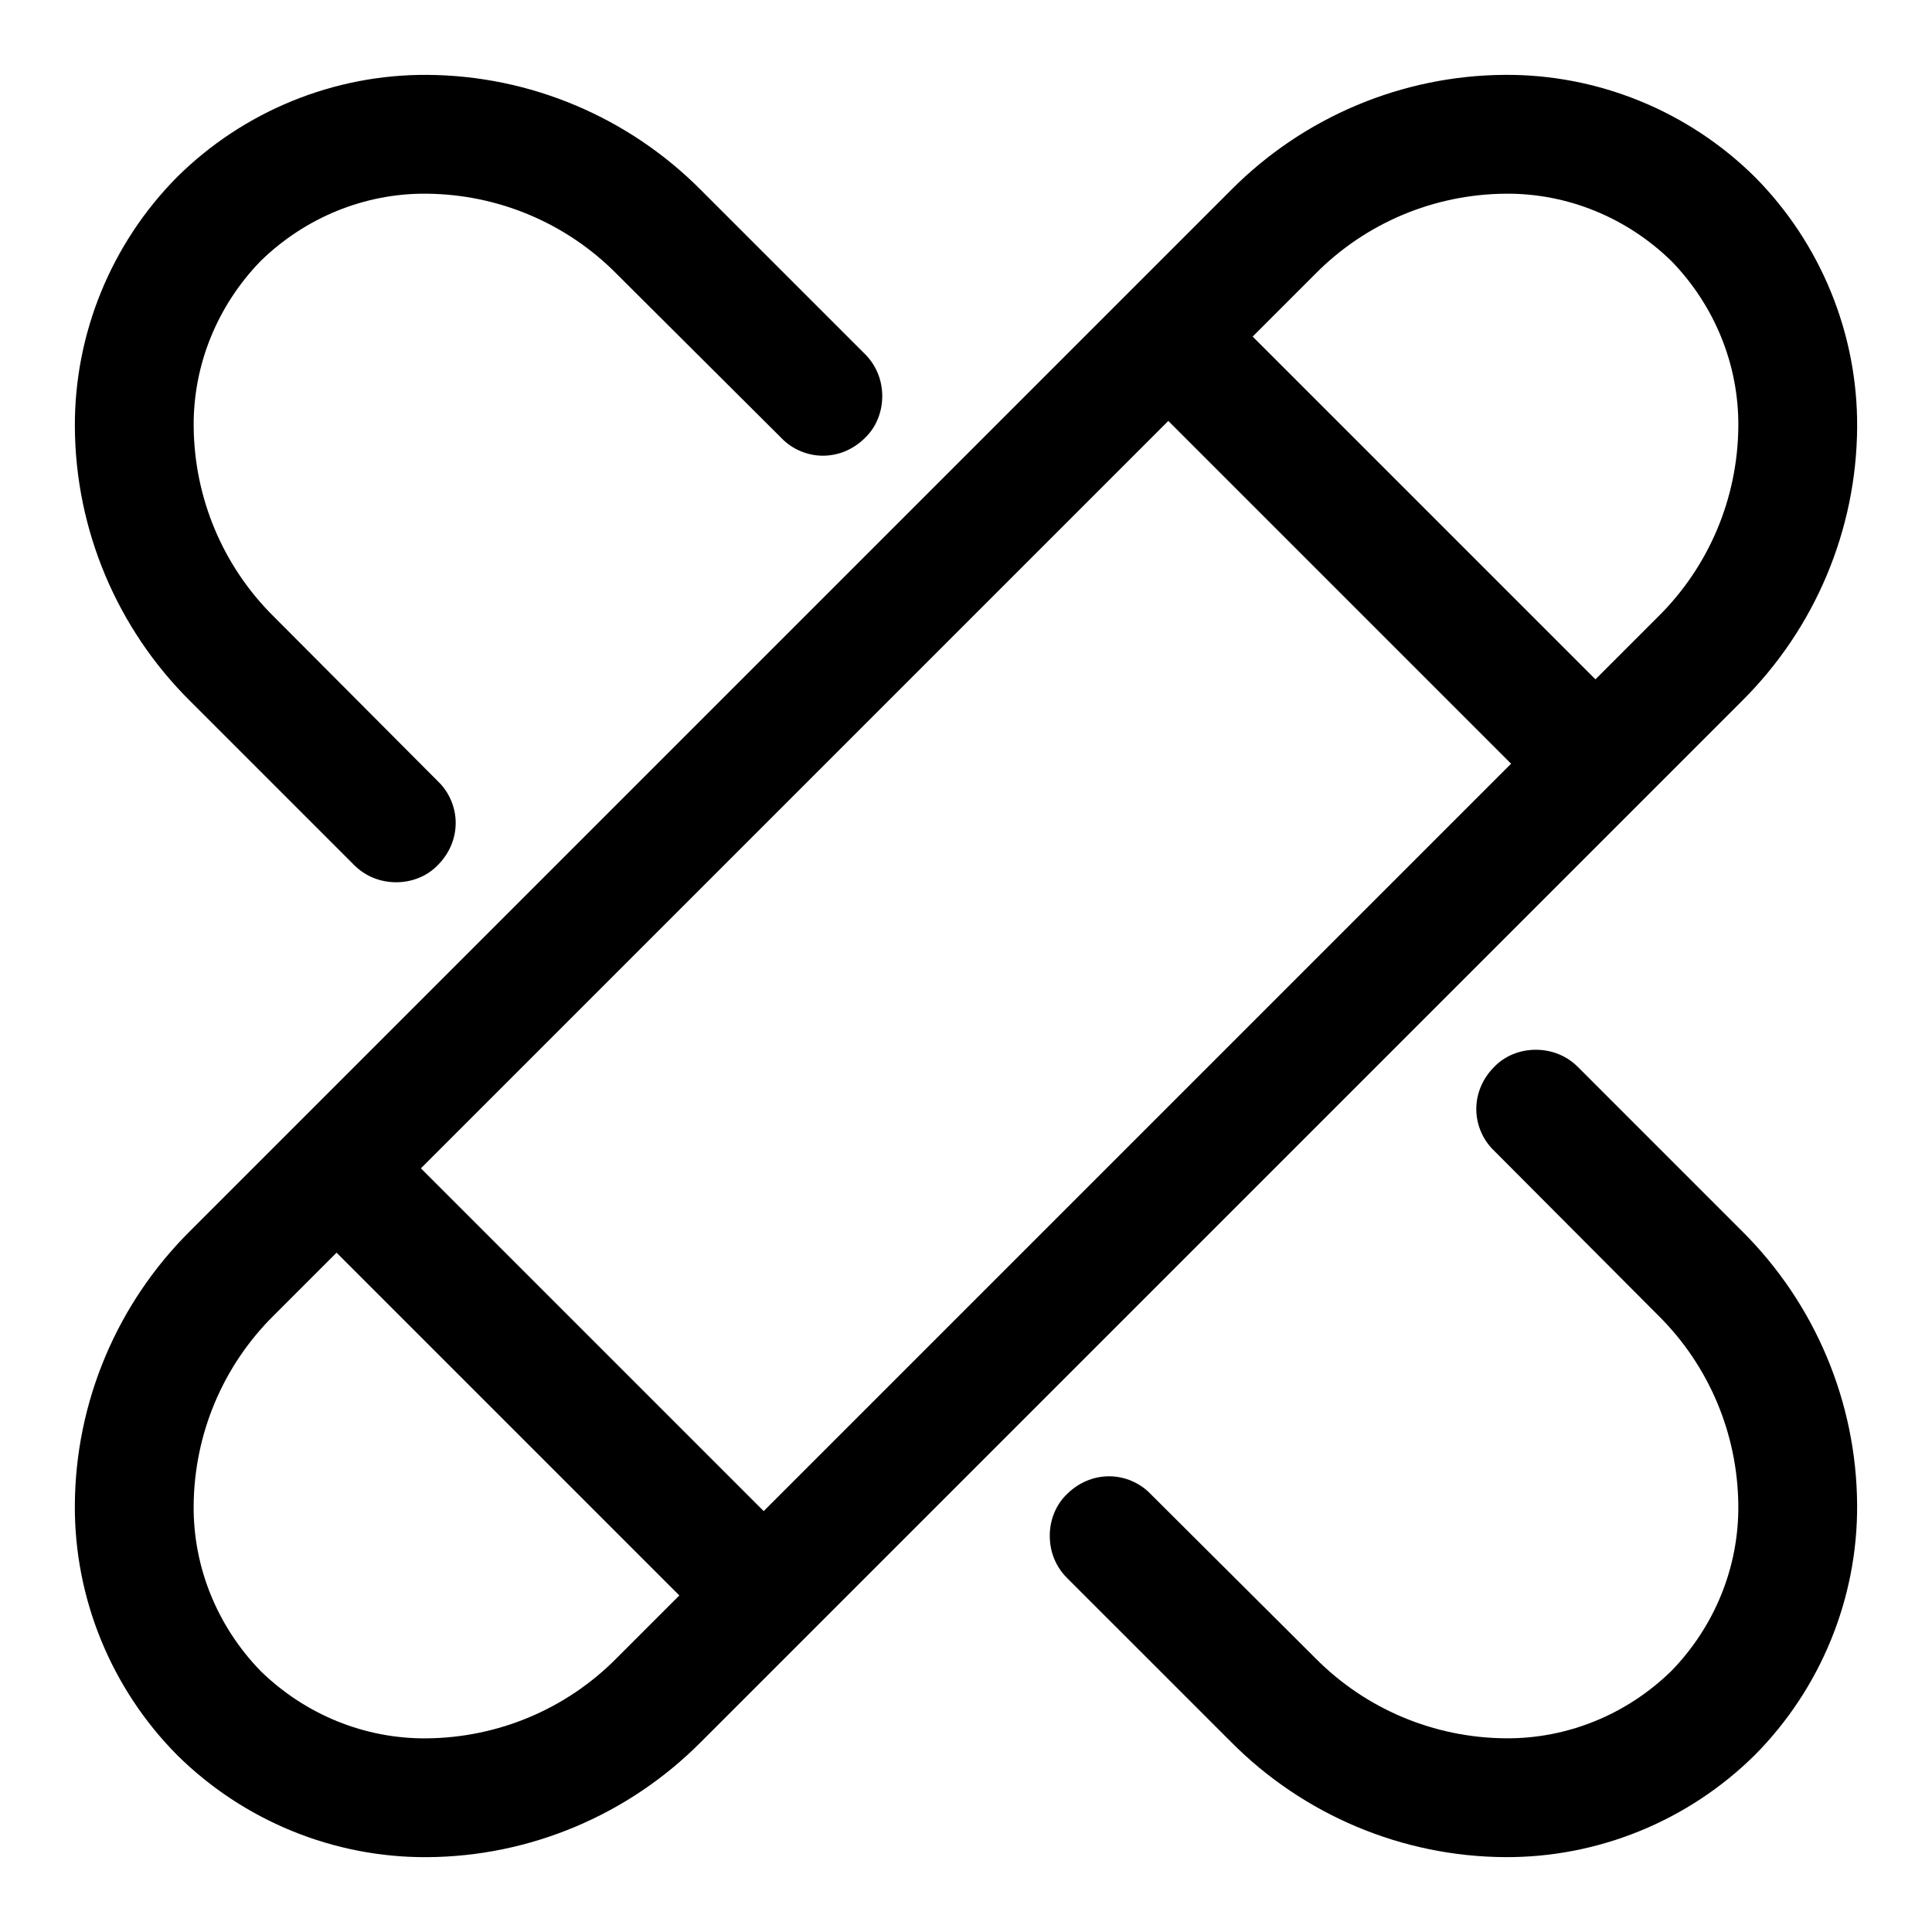 <?xml version="1.0" encoding="UTF-8"?>
<!-- Uploaded to: ICON Repo, www.svgrepo.com, Generator: ICON Repo Mixer Tools -->
<svg fill="#000000" width="800px" height="800px" version="1.1" viewBox="144 144 512 512" xmlns="http://www.w3.org/2000/svg">
 <g>
  <path d="m609.08 190.92c17.477 17.633 27.238 41.562 27.082 66.281-0.16 27.238-11.18 53.375-30.543 72.582l-275.84 275.84c-19.207 19.363-45.344 30.383-72.582 30.543-24.719 0.156-48.648-9.605-66.281-27.082-17.477-17.633-27.238-41.562-27.082-66.281 0.16-27.238 11.18-53.371 30.547-72.578l275.84-275.84c19.207-19.367 45.34-30.387 72.578-30.547 24.719-0.156 48.648 9.605 66.281 27.082zm-22.199 22.199c11.496 11.809 17.949 27.551 17.793 43.926-0.156 18.891-7.715 37-21.254 50.379l-276 276c-13.379 13.539-31.488 21.098-50.379 21.254-16.375 0.156-32.117-6.297-43.926-17.793-11.492-11.805-17.949-27.551-17.793-43.926 0.16-18.891 7.715-36.996 21.258-50.379l275.99-275.99c13.383-13.543 31.488-21.098 50.379-21.258 16.375-0.156 32.121 6.301 43.926 17.793z" fill-rule="evenodd"/>
  <path d="m260.04 351.04c2.988 2.832 4.723 6.926 4.723 11.02 0 4.25-1.734 8.188-4.723 11.18-2.836 2.992-6.93 4.566-11.023 4.566-4.25 0-8.184-1.574-11.176-4.566l-43.453-43.453c-19.367-19.207-30.387-45.344-30.547-72.582-0.156-24.719 9.605-48.648 27.082-66.281 17.633-17.477 41.562-27.238 66.281-27.082 27.238 0.16 53.375 11.18 72.582 30.547l43.453 43.453c2.992 2.992 4.566 6.926 4.566 11.176 0 4.094-1.574 8.188-4.566 11.023-2.992 2.988-6.93 4.723-11.18 4.723-4.094 0-8.188-1.734-11.02-4.723l-43.613-43.453c-13.379-13.543-31.488-21.098-50.379-21.258-16.375-0.156-32.117 6.301-43.926 17.793-11.492 11.809-17.949 27.551-17.793 43.926 0.16 18.891 7.715 37 21.258 50.379z"/>
  <path d="m539.96 448.96c-2.992-2.832-4.727-6.926-4.727-11.02 0-4.25 1.734-8.188 4.727-11.18 2.832-2.988 6.926-4.562 11.02-4.562 4.25 0 8.188 1.574 11.18 4.562l43.453 43.457c19.363 19.207 30.383 45.34 30.543 72.578 0.156 24.719-9.605 48.648-27.082 66.281-17.633 17.477-41.562 27.238-66.281 27.082-27.238-0.16-53.371-11.18-72.578-30.543l-43.457-43.453c-2.988-2.992-4.562-6.93-4.562-11.18 0-4.094 1.574-8.188 4.562-11.02 2.992-2.992 6.93-4.727 11.18-4.727 4.094 0 8.188 1.734 11.02 4.727l43.613 43.453c13.383 13.539 31.488 21.098 50.379 21.254 16.375 0.156 32.121-6.297 43.926-17.793 11.496-11.805 17.949-27.551 17.793-43.926-0.156-18.891-7.715-36.996-21.254-50.379z"/>
  <path d="m474.15 231.38 94.465 94.465c2.836 2.992 4.566 6.926 4.566 11.18 0 4.25-1.73 8.188-4.566 11.176-2.992 2.836-6.926 4.566-11.18 4.566-4.25 0-8.184-1.73-11.176-4.566l-94.465-94.465c-2.836-2.988-4.566-6.926-4.566-11.176s1.73-8.188 4.566-11.18c2.992-2.832 6.926-4.566 11.18-4.566 4.25 0 8.184 1.734 11.176 4.566z"/>
  <path d="m253.73 451.8 94.465 94.465c2.836 2.992 4.566 6.926 4.566 11.176 0 4.254-1.73 8.188-4.566 11.18-2.988 2.836-6.926 4.566-11.176 4.566-4.254 0-8.188-1.73-11.18-4.566l-94.465-94.465c-2.832-2.992-4.566-6.926-4.566-11.176 0-4.254 1.734-8.188 4.566-11.18 2.992-2.836 6.93-4.566 11.18-4.566s8.188 1.73 11.176 4.566z"/>
 </g>
</svg>